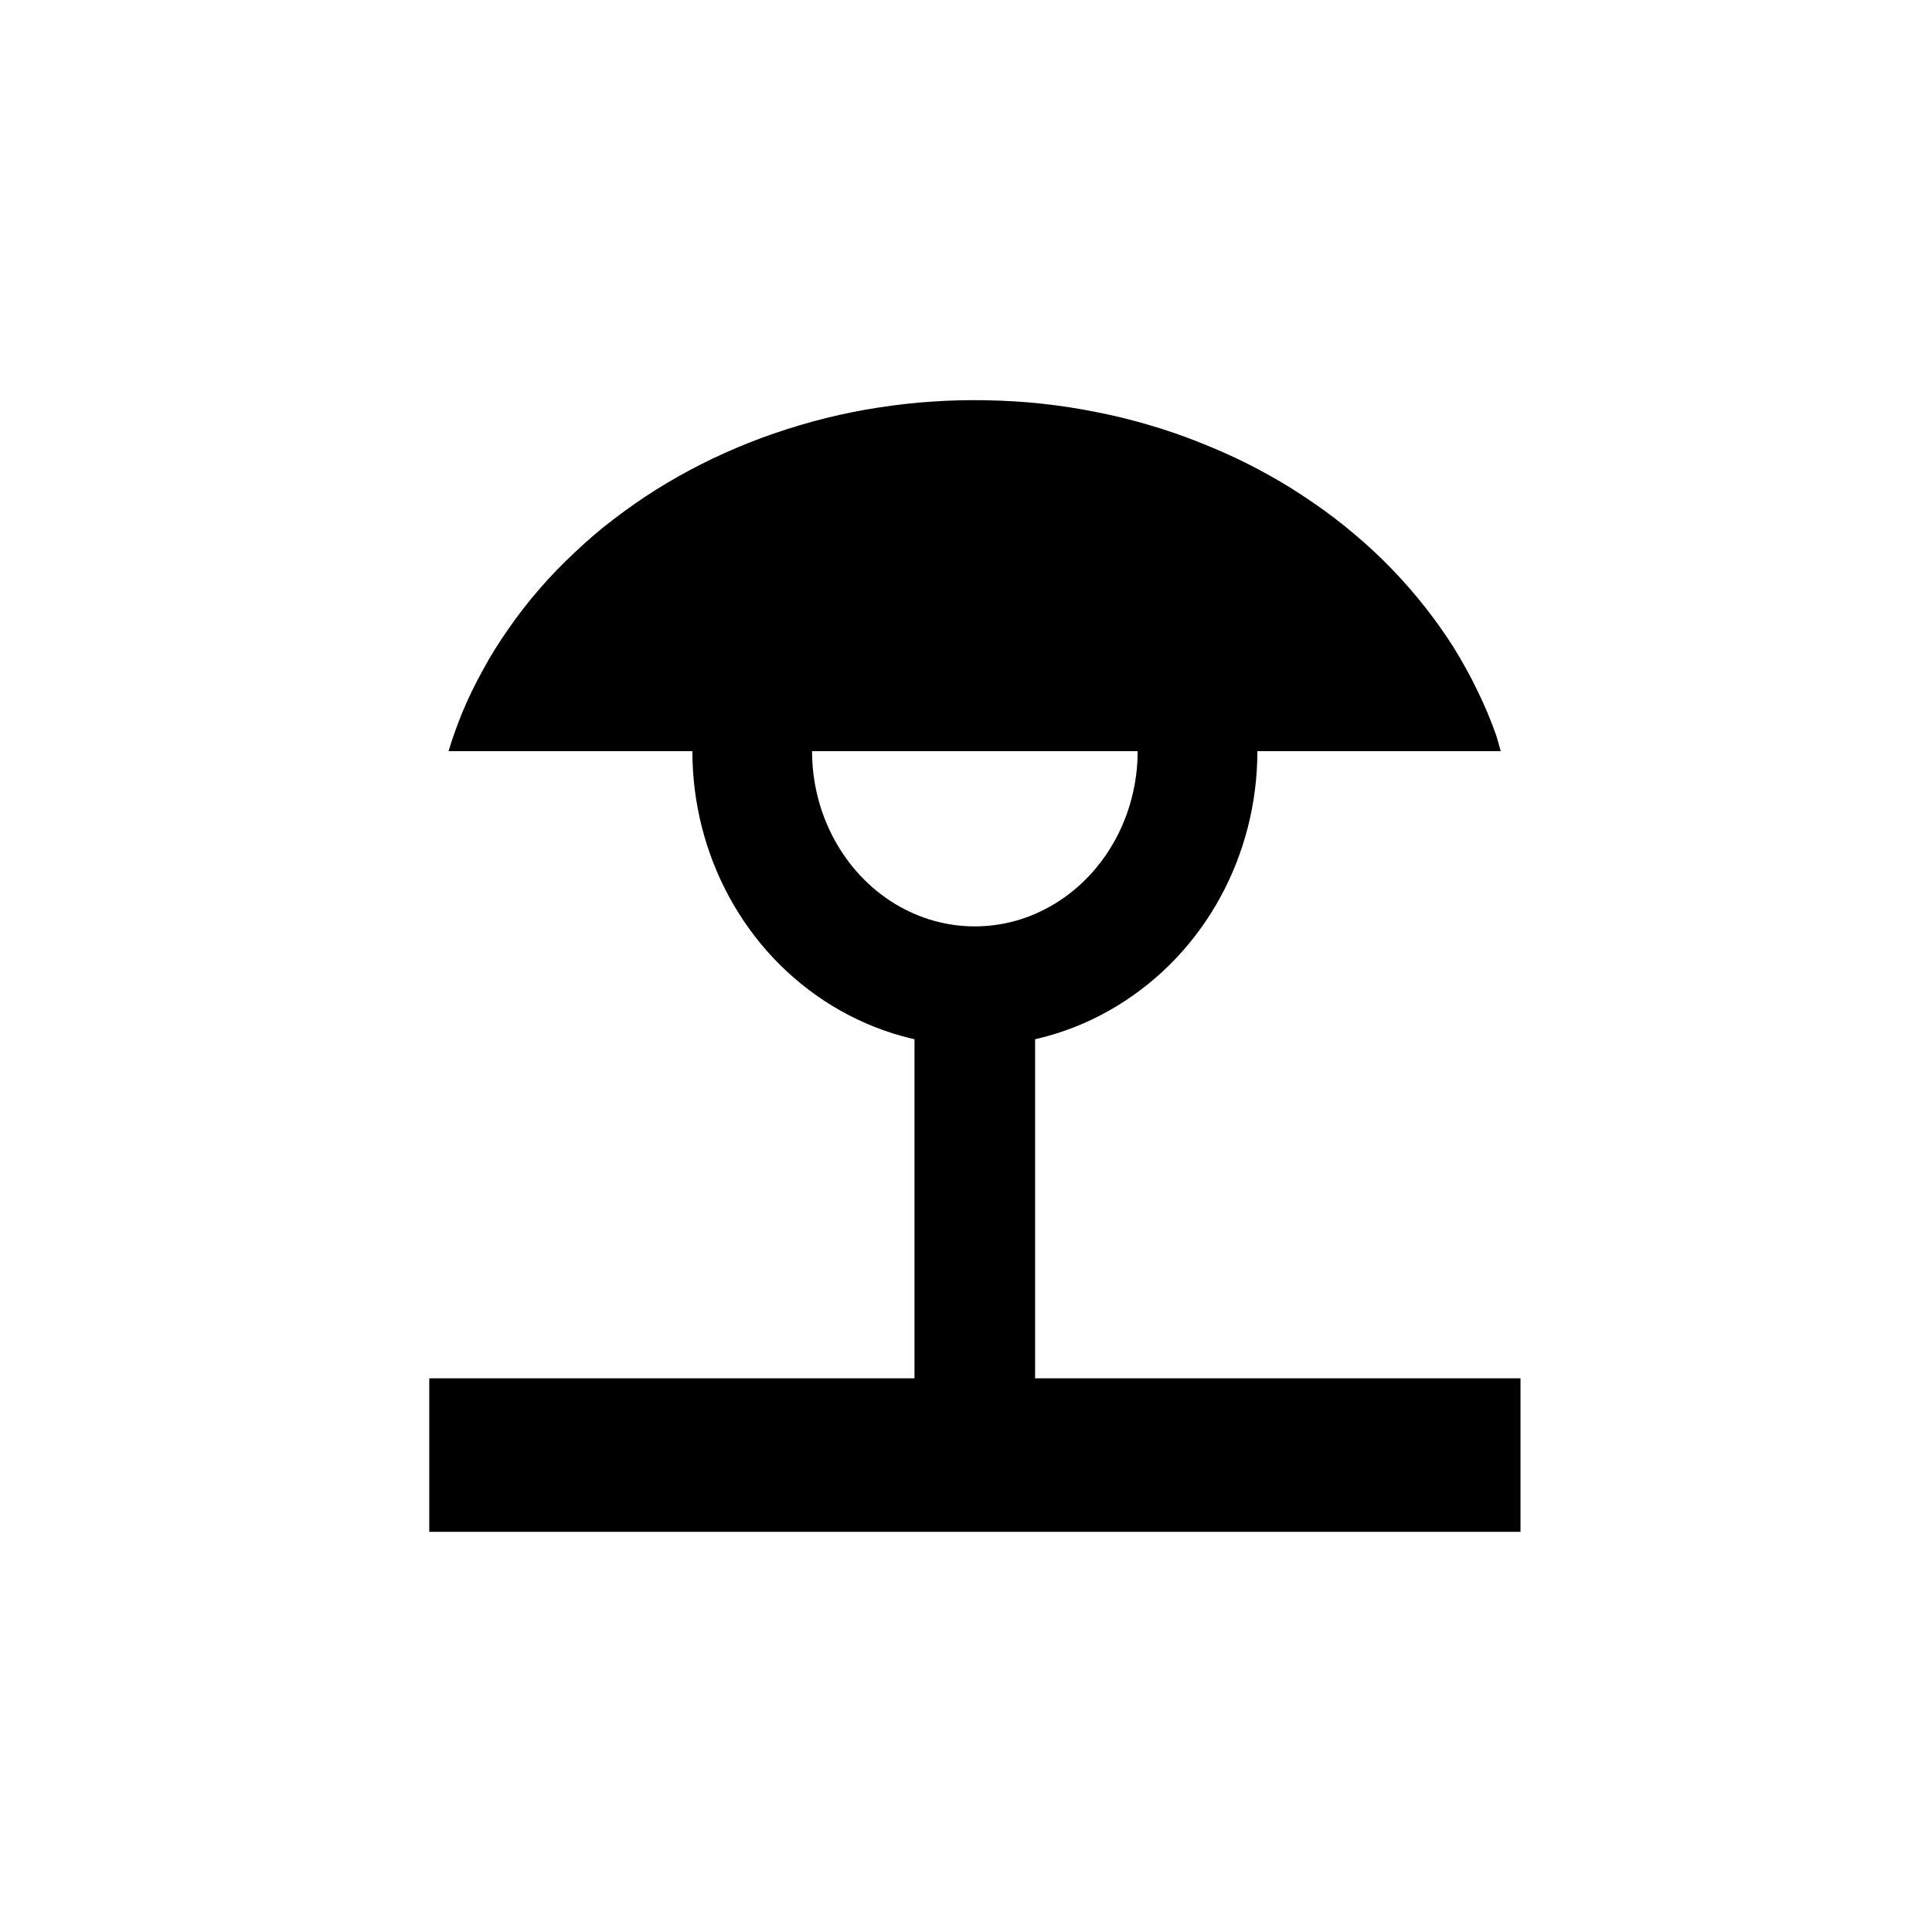 <?xml version="1.0" encoding="UTF-8"?>
<!-- Uploaded to: ICON Repo, www.iconrepo.com, Generator: ICON Repo Mixer Tools -->
<svg fill="#000000" width="800px" height="800px" version="1.1" viewBox="144 144 512 512" xmlns="http://www.w3.org/2000/svg">
 <g>
  <path d="m405.74 250.08c-4.793-0.094-9.641-0.008-14.434 0.328-4.84 0.285-9.625 0.863-14.371 1.578s-9.441 1.664-14.043 2.809c-4.648 1.145-9.207 2.531-13.715 4.059-4.461 1.527-8.871 3.301-13.141 5.207-2.039 0.906-4.039 1.848-5.984 2.848-4.176 2.098-8.246 4.394-12.137 6.828-3.938 2.481-7.691 5.106-11.297 7.871-3.652 2.766-7.059 5.715-10.332 8.816-3.273 3.051-6.414 6.297-9.309 9.637s-5.602 6.809-8.117 10.434c-2.516 3.578-4.848 7.254-6.887 11.07-2.086 3.766-3.984 7.625-5.598 11.582-1.328 3.289-2.508 6.582-3.504 9.922h64.617c0 27.609 13.898 53.355 37.062 67.484 11.637 7.094 24.727 10.66 37.762 10.66 13.055 0 26.152-3.562 37.762-10.66 23.219-14.125 37.145-39.875 37.145-67.484h64.492c-0.379-1.43-0.805-2.856-1.23-4.285-1.422-4.008-3.082-7.965-4.981-11.828-1.848-3.859-3.973-7.637-6.25-11.355-2.324-3.672-4.856-7.238-7.606-10.723-2.707-3.434-5.648-6.828-8.734-10.023-3.082-3.195-6.394-6.293-9.859-9.203-3.465-2.957-7.074-5.707-10.824-8.281-3.797-2.625-7.734-5.117-11.766-7.359-1.945-1.098-3.875-2.094-5.82-3.094-4.176-2.098-8.508-4.004-12.875-5.719-4.414-1.766-8.867-3.297-13.469-4.633-4.555-1.336-9.203-2.477-13.898-3.383-4.699-0.953-9.434-1.668-14.227-2.195-4.793-0.523-9.594-0.809-14.434-0.902zm-46.535 92.988h86.285c0 16.93-8.578 32.285-21.895 40.387-0.016 0.008-0.027 0.016-0.043 0.02-6.602 4.043-13.906 6.027-21.238 6.027-7.273 0-14.582-1.98-21.258-6.047-13.258-8.098-21.852-23.465-21.852-40.387z"/>
  <path d="m386.35 400.45v109.88h31.961v-109.88z"/>
  <path d="m546.95 509.27h-289.19v40.68h289.19z"/>
 </g>
</svg>